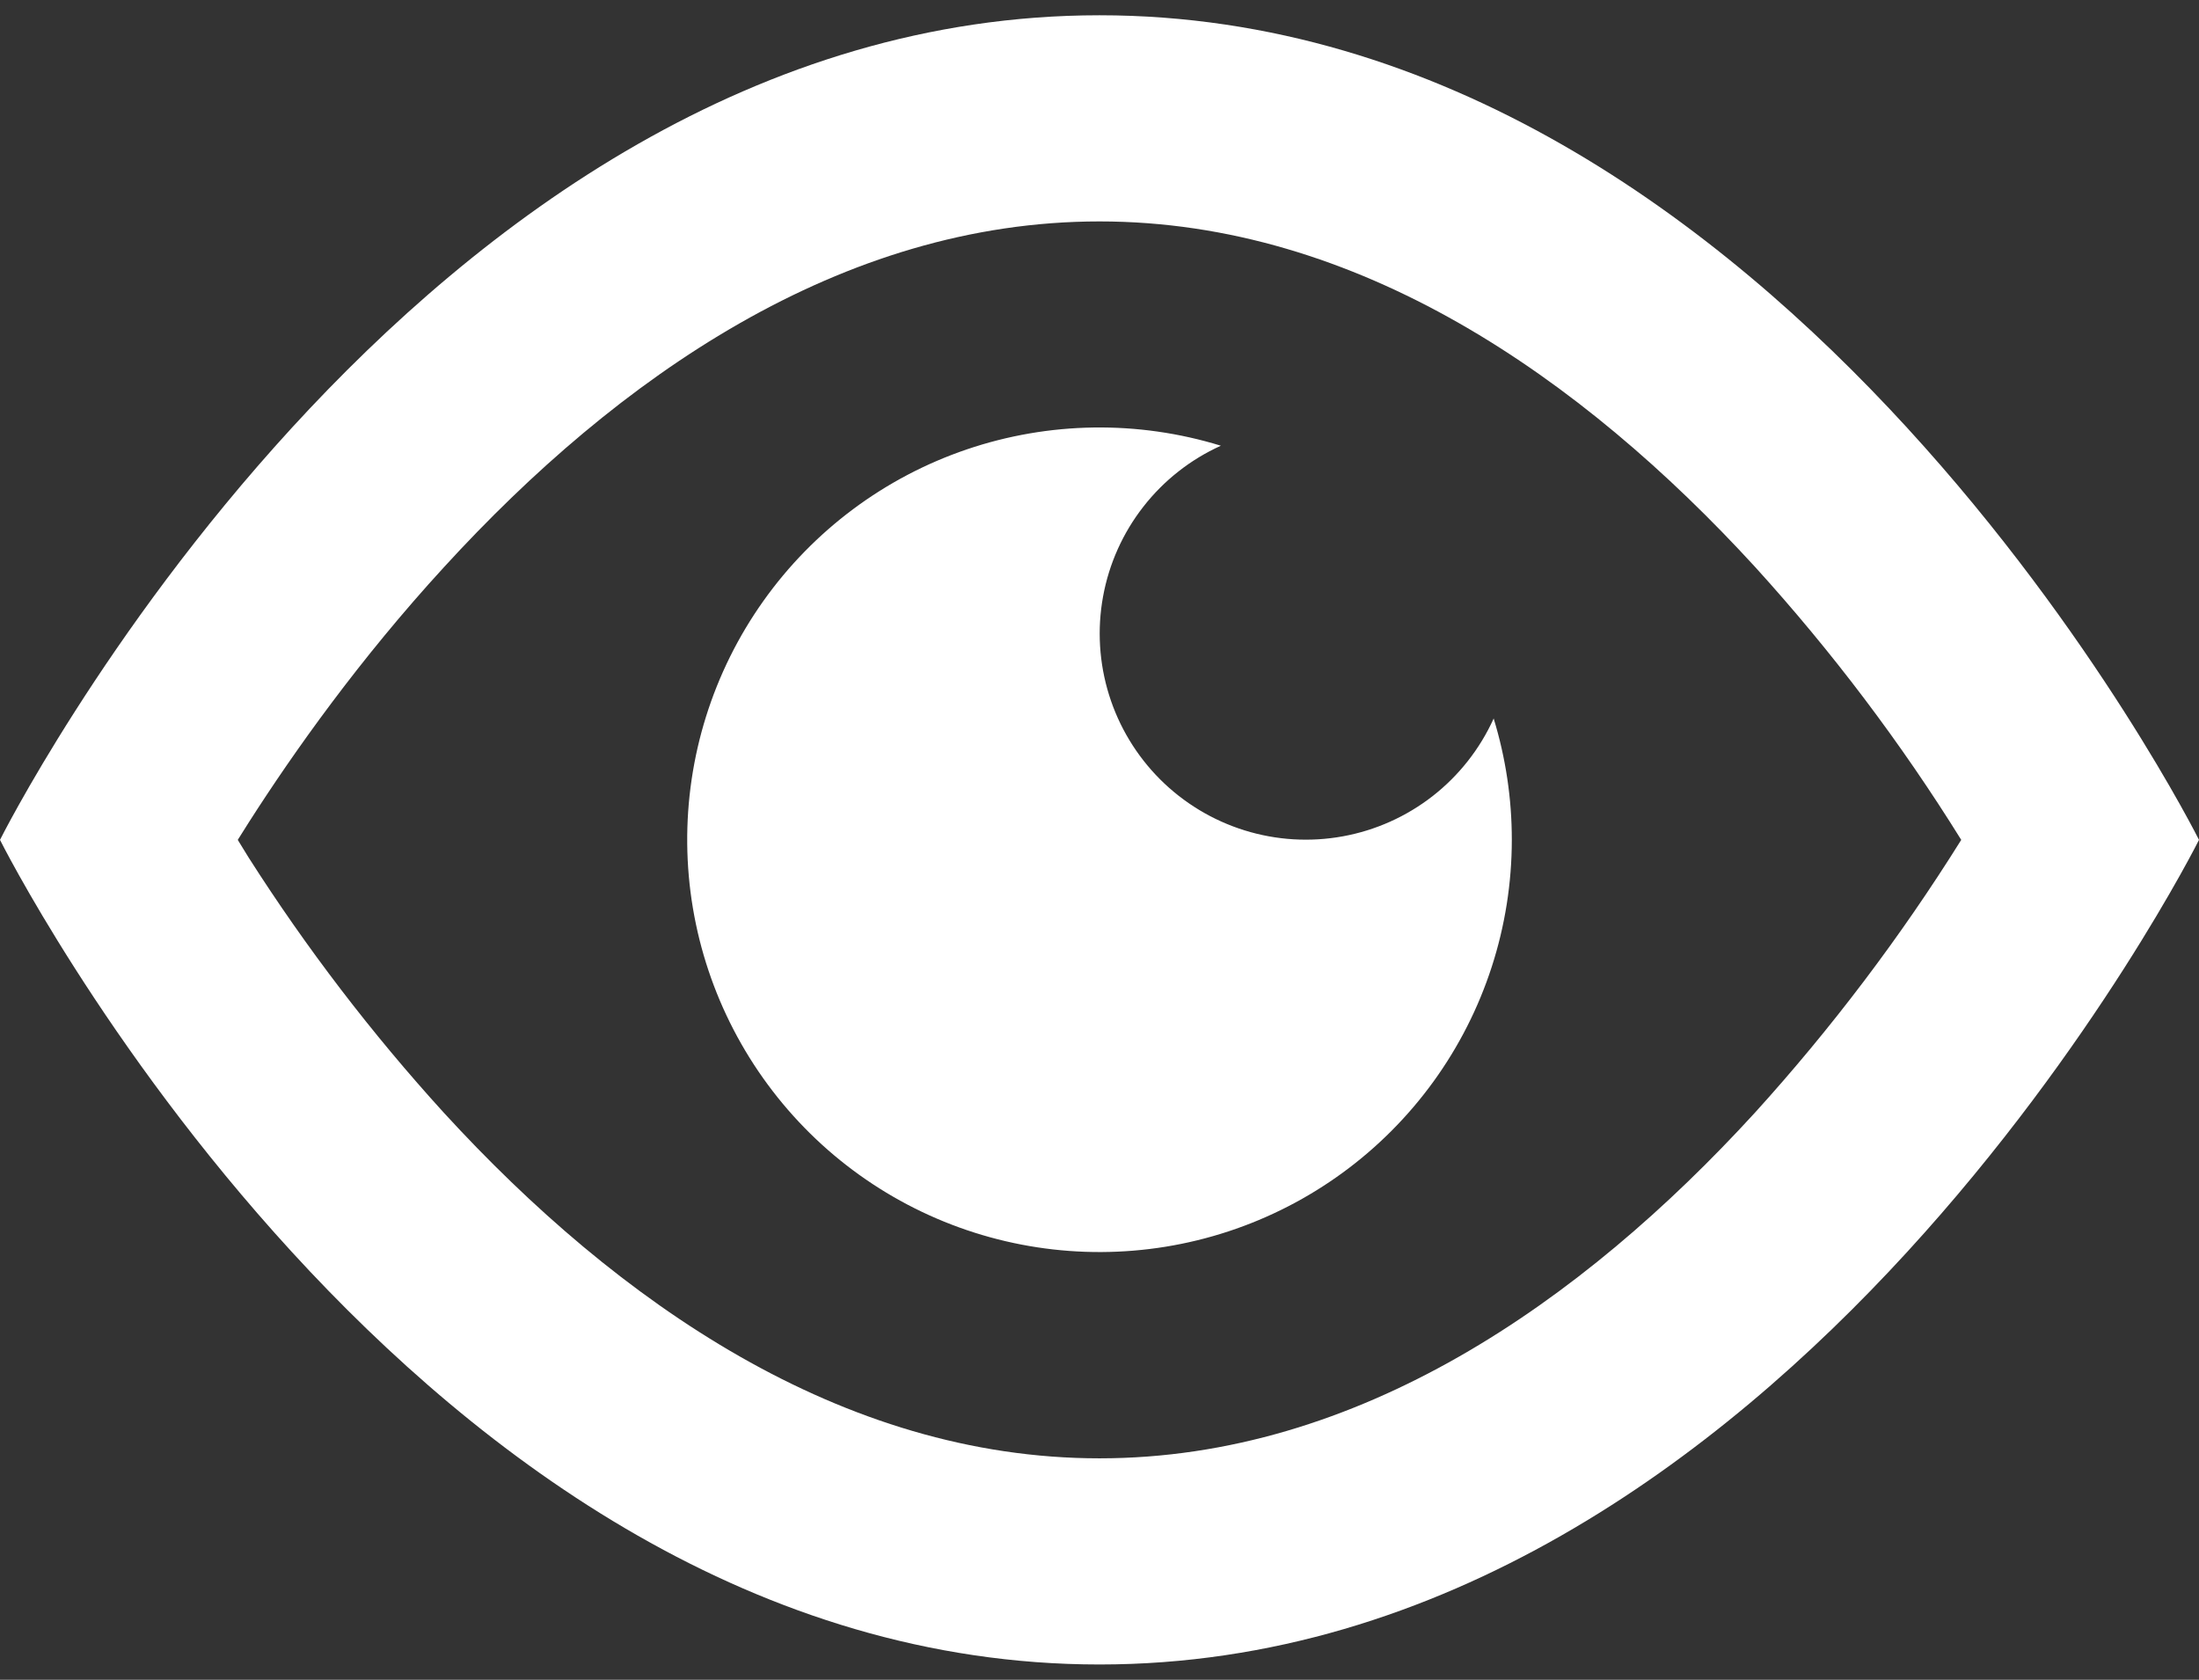 <?xml version="1.0" encoding="UTF-8"?> <svg xmlns="http://www.w3.org/2000/svg" width="72" height="55" viewBox="0 0 72 55" fill="none"><rect x="0" y="0" width="72" height="55" fill="#333333" stroke="none"/><path fill-rule="evenodd" clip-rule="evenodd" d="M0 27.5C0 27.5 13.5 0.5 36 0.5C58.5 0.5 72 27.5 72 27.5C72 27.5 58.5 54.5 36 54.5C13.5 54.5 0 27.5 0 27.5ZM8.145 28.085L7.785 27.5L8.154 26.915C9.621 24.62 11.781 21.573 14.544 18.563C20.223 12.357 27.54 7.25 36 7.25C44.451 7.25 51.777 12.357 57.465 18.563C59.981 21.331 62.241 24.322 64.215 27.5C62.232 30.674 59.97 33.665 57.456 36.437C51.777 42.642 44.46 47.75 36 47.75C27.549 47.75 20.223 42.642 14.535 36.437C12.171 33.84 10.033 31.046 8.145 28.085ZM49.5 27.5C49.499 30.342 48.602 33.111 46.935 35.413C45.268 37.715 42.918 39.432 40.218 40.32C37.519 41.208 34.608 41.221 31.9 40.358C29.192 39.495 26.826 37.8 25.139 35.513C23.451 33.227 22.528 30.466 22.501 27.624C22.474 24.783 23.344 22.005 24.988 19.687C26.632 17.369 28.965 15.628 31.656 14.714C34.347 13.8 37.258 13.758 39.974 14.594C38.979 15.044 38.108 15.729 37.437 16.589C36.765 17.449 36.311 18.46 36.116 19.534C35.92 20.608 35.988 21.713 36.313 22.755C36.638 23.797 37.212 24.745 37.983 25.517C38.755 26.288 39.703 26.862 40.745 27.187C41.787 27.512 42.892 27.58 43.966 27.384C45.04 27.189 46.051 26.735 46.911 26.064C47.771 25.392 48.456 24.521 48.906 23.526C49.301 24.814 49.501 26.153 49.5 27.5Z" fill="white"></path></svg> 